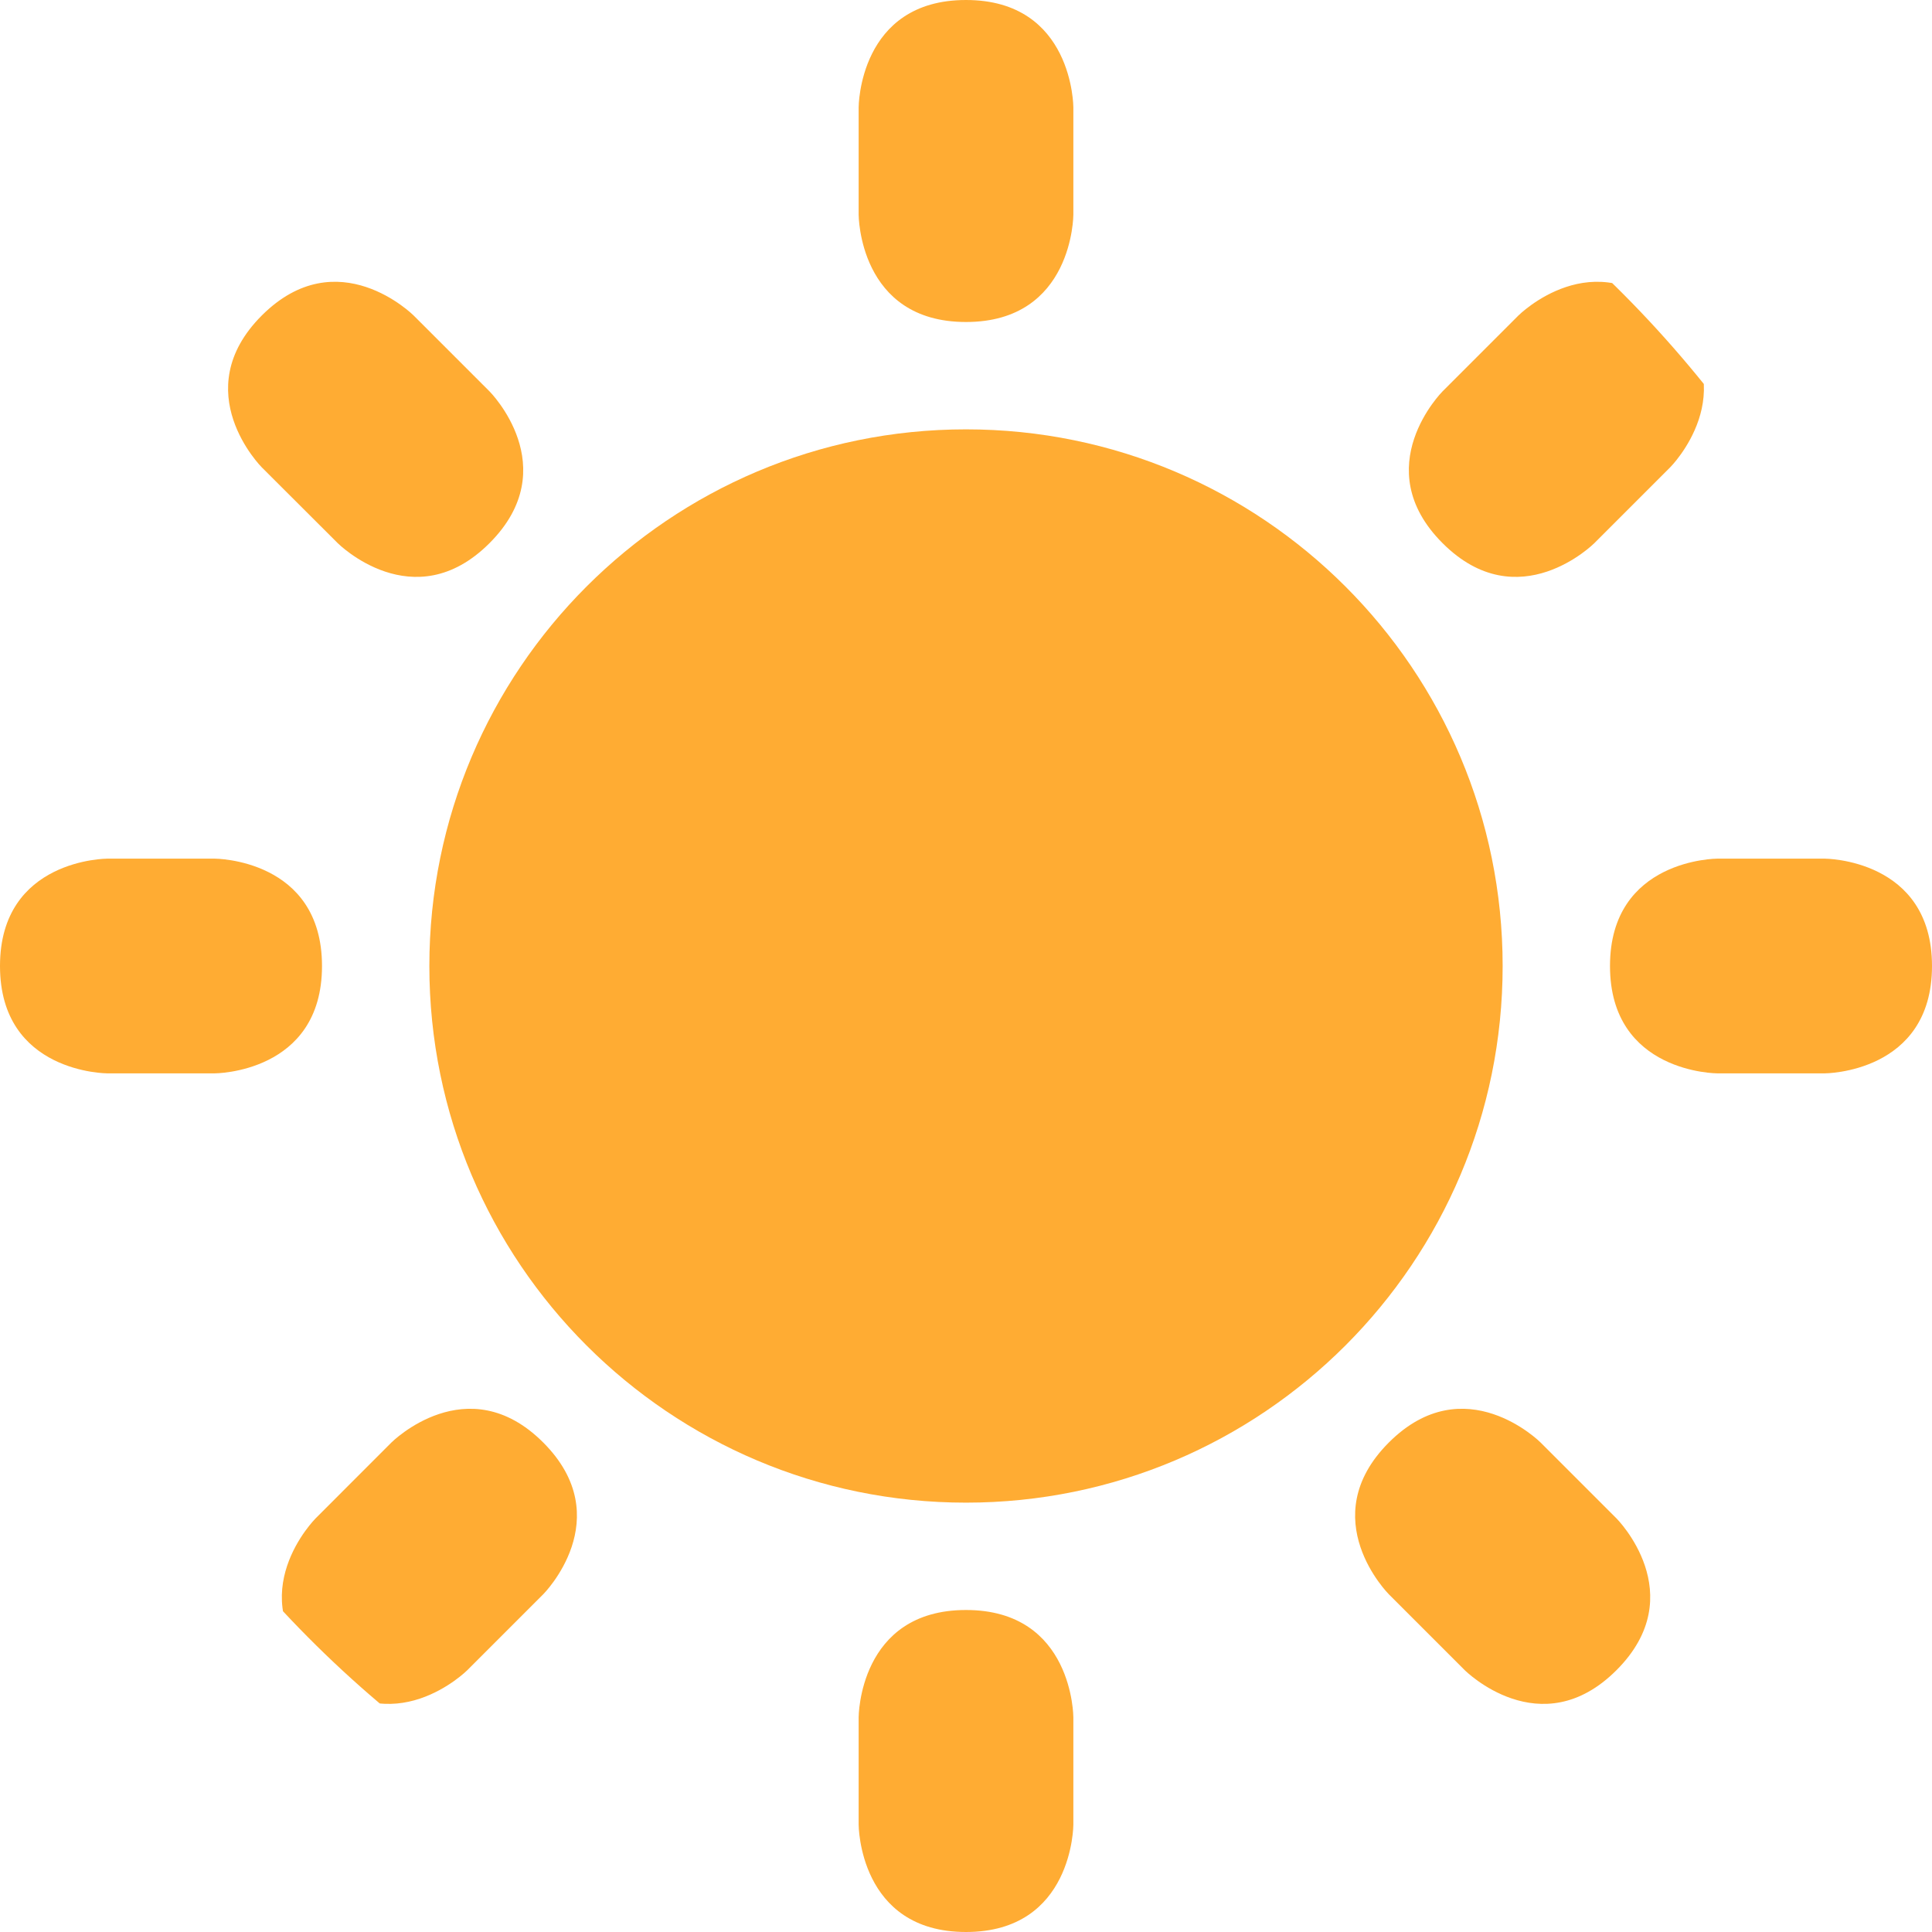 <svg width="30" height="30" viewBox="0 0 30 30" fill="none" xmlns="http://www.w3.org/2000/svg">
<g clip-path="url(#clip0_15_159)">
<path d="M13.333 1.667C13.333 1.667 13.333 0 15 0C16.667 0 16.667 1.667 16.667 1.667V3.333C16.667 3.333 16.667 5 15 5C13.333 5 13.333 3.333 13.333 3.333V1.667ZM28.333 13.333C28.333 13.333 30 13.333 30 15C30 16.667 28.333 16.667 28.333 16.667H26.667C26.667 16.667 25 16.667 25 15C25 13.333 26.667 13.333 26.667 13.333H28.333ZM3.333 13.333C3.333 13.333 5 13.333 5 15C5 16.667 3.333 16.667 3.333 16.667H1.667C1.667 16.667 0 16.667 0 15C0 13.333 1.667 13.333 1.667 13.333H3.333ZM7.601 6.077C7.601 6.077 8.779 7.256 7.601 8.434C6.423 9.613 5.244 8.434 5.244 8.434L4.065 7.257C4.065 7.257 2.887 6.078 4.065 4.899C5.244 3.721 6.423 4.899 6.423 4.899L7.601 6.077ZM25.101 23.578C25.101 23.578 26.279 24.756 25.101 25.934C23.922 27.113 22.744 25.934 22.744 25.934L21.566 24.756C21.566 24.756 20.387 23.578 21.566 22.399C22.744 21.221 23.922 22.399 23.922 22.399L25.101 23.578ZM24.757 8.434C24.757 8.434 23.578 9.613 22.4 8.434C21.222 7.256 22.4 6.077 22.4 6.077L23.578 4.899C23.578 4.899 24.757 3.721 25.935 4.899C27.113 6.077 25.935 7.256 25.935 7.256L24.757 8.434ZM7.257 25.934C7.257 25.934 6.078 27.113 4.9 25.934C3.722 24.756 4.9 23.578 4.9 23.578L6.078 22.399C6.078 22.399 7.257 21.221 8.435 22.399C9.613 23.578 8.435 24.756 8.435 24.756L7.257 25.934ZM13.333 26.667C13.333 26.667 13.333 25 15 25C16.667 25 16.667 26.667 16.667 26.667V28.333C16.667 28.333 16.667 30 15 30C13.333 30 13.333 28.333 13.333 28.333V26.667Z" fill="#FFAC33"/>
<path d="M15 23.333C19.602 23.333 23.333 19.602 23.333 15C23.333 10.398 19.602 6.667 15 6.667C10.398 6.667 6.667 10.398 6.667 15C6.667 19.602 10.398 23.333 15 23.333Z" fill="#FFAC33"/>
</g>
<defs>
<clipPath id="clip0_15_159">
<rect width="30" height="30" rx="15" fill="white"/>
</clipPath>
</defs>
</svg>
